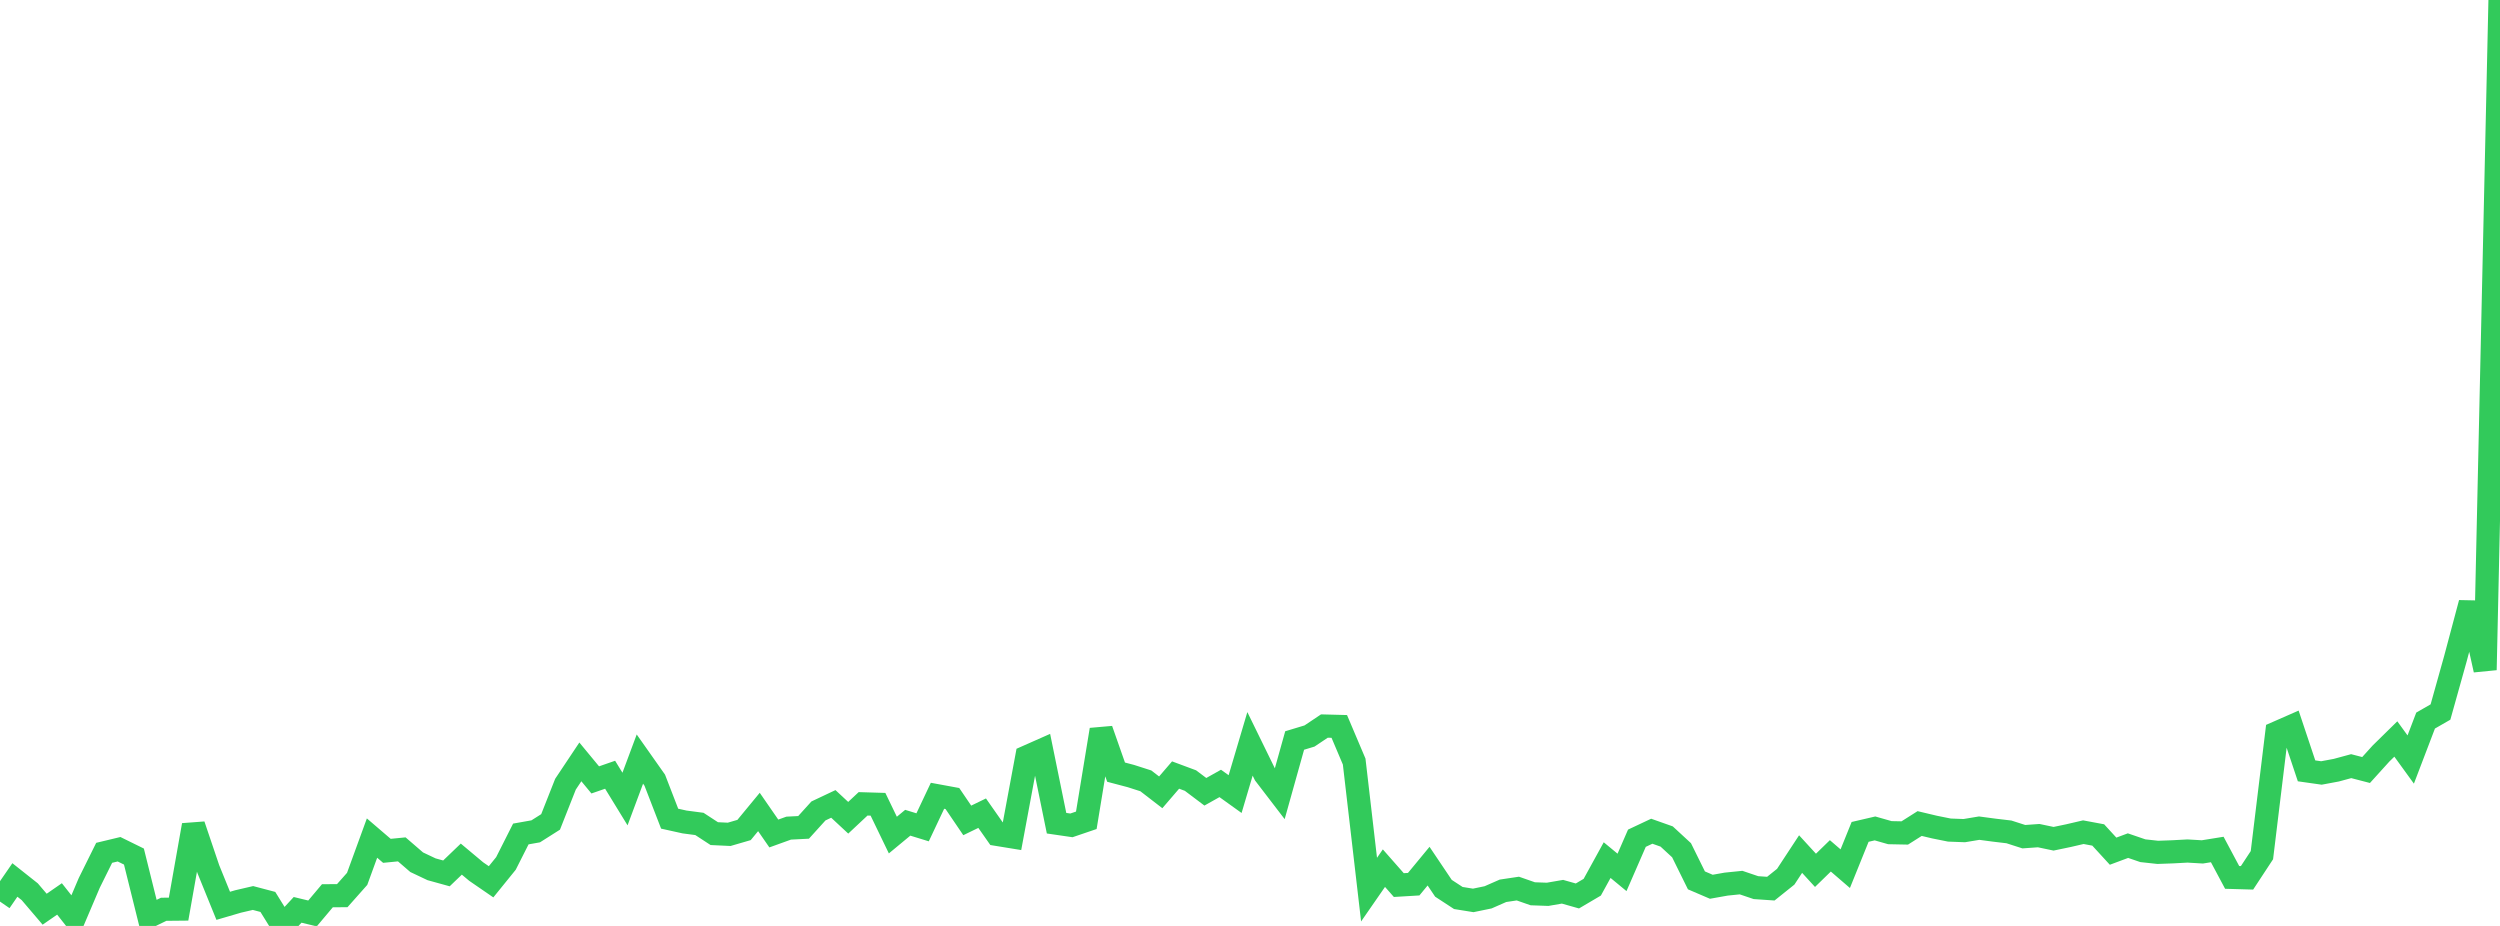 <?xml version="1.0" standalone="no"?>
<!DOCTYPE svg PUBLIC "-//W3C//DTD SVG 1.1//EN" "http://www.w3.org/Graphics/SVG/1.1/DTD/svg11.dtd">

<svg width="135" height="50" viewBox="0 0 135 50" preserveAspectRatio="none" 
  xmlns="http://www.w3.org/2000/svg"
  xmlns:xlink="http://www.w3.org/1999/xlink">


<polyline points="0.0, 48.685 0.804, 47.518 1.607, 48.154 2.411, 49.097 3.214, 48.542 4.018, 49.562 4.821, 47.675 5.625, 46.052 6.429, 45.859 7.232, 46.254 8.036, 49.49 8.839, 49.101 9.643, 49.093 10.446, 44.558 11.25, 46.935 12.054, 48.914 12.857, 48.679 13.661, 48.492 14.464, 48.704 15.268, 50.0 16.071, 49.132 16.875, 49.326 17.679, 48.371 18.482, 48.365 19.286, 47.459 20.089, 45.256 20.893, 45.945 21.696, 45.866 22.5, 46.56 23.304, 46.941 24.107, 47.163 24.911, 46.392 25.714, 47.064 26.518, 47.617 27.321, 46.626 28.125, 45.035 28.929, 44.892 29.732, 44.383 30.536, 42.347 31.339, 41.142 32.143, 42.115 32.946, 41.836 33.75, 43.148 34.554, 40.99 35.357, 42.129 36.161, 44.208 36.964, 44.386 37.768, 44.492 38.571, 45.016 39.375, 45.054 40.179, 44.82 40.982, 43.846 41.786, 45.009 42.589, 44.719 43.393, 44.678 44.196, 43.791 45.0, 43.411 45.804, 44.159 46.607, 43.407 47.411, 43.431 48.214, 45.094 49.018, 44.428 49.821, 44.675 50.625, 42.972 51.429, 43.12 52.232, 44.302 53.036, 43.911 53.839, 45.057 54.643, 45.188 55.446, 40.871 56.25, 40.515 57.054, 44.453 57.857, 44.57 58.661, 44.296 59.464, 39.406 60.268, 41.696 61.071, 41.908 61.875, 42.166 62.679, 42.786 63.482, 41.852 64.286, 42.151 65.089, 42.756 65.893, 42.305 66.696, 42.881 67.5, 40.168 68.304, 41.812 69.107, 42.86 69.911, 39.987 70.714, 39.744 71.518, 39.206 72.321, 39.227 73.125, 41.124 73.929, 48.04 74.732, 46.88 75.536, 47.794 76.339, 47.746 77.143, 46.772 77.946, 47.967 78.75, 48.492 79.554, 48.622 80.357, 48.456 81.161, 48.103 81.964, 47.983 82.768, 48.264 83.571, 48.293 84.375, 48.154 85.179, 48.382 85.982, 47.909 86.786, 46.446 87.589, 47.109 88.393, 45.264 89.196, 44.886 90.0, 45.171 90.804, 45.913 91.607, 47.54 92.411, 47.885 93.214, 47.742 94.018, 47.66 94.821, 47.932 95.625, 47.987 96.429, 47.343 97.232, 46.12 98.036, 46.998 98.839, 46.216 99.643, 46.909 100.446, 44.922 101.25, 44.735 102.054, 44.964 102.857, 44.98 103.661, 44.471 104.464, 44.662 105.268, 44.824 106.071, 44.854 106.875, 44.72 107.679, 44.827 108.482, 44.922 109.286, 45.181 110.089, 45.124 110.893, 45.293 111.696, 45.125 112.5, 44.938 113.304, 45.088 114.107, 45.964 114.911, 45.664 115.714, 45.939 116.518, 46.027 117.321, 45.998 118.125, 45.955 118.929, 46.002 119.732, 45.873 120.536, 47.38 121.339, 47.403 122.143, 46.179 122.946, 39.572 123.75, 39.219 124.554, 41.626 125.357, 41.74 126.161, 41.59 126.964, 41.372 127.768, 41.581 128.571, 40.694 129.375, 39.905 130.179, 41.015 130.982, 38.911 131.786, 38.449 132.589, 35.581 133.393, 32.564 134.196, 36.176 135.0, 0.0" fill="none" stroke="#32ca5b" stroke-width="1.25"/>

</svg>